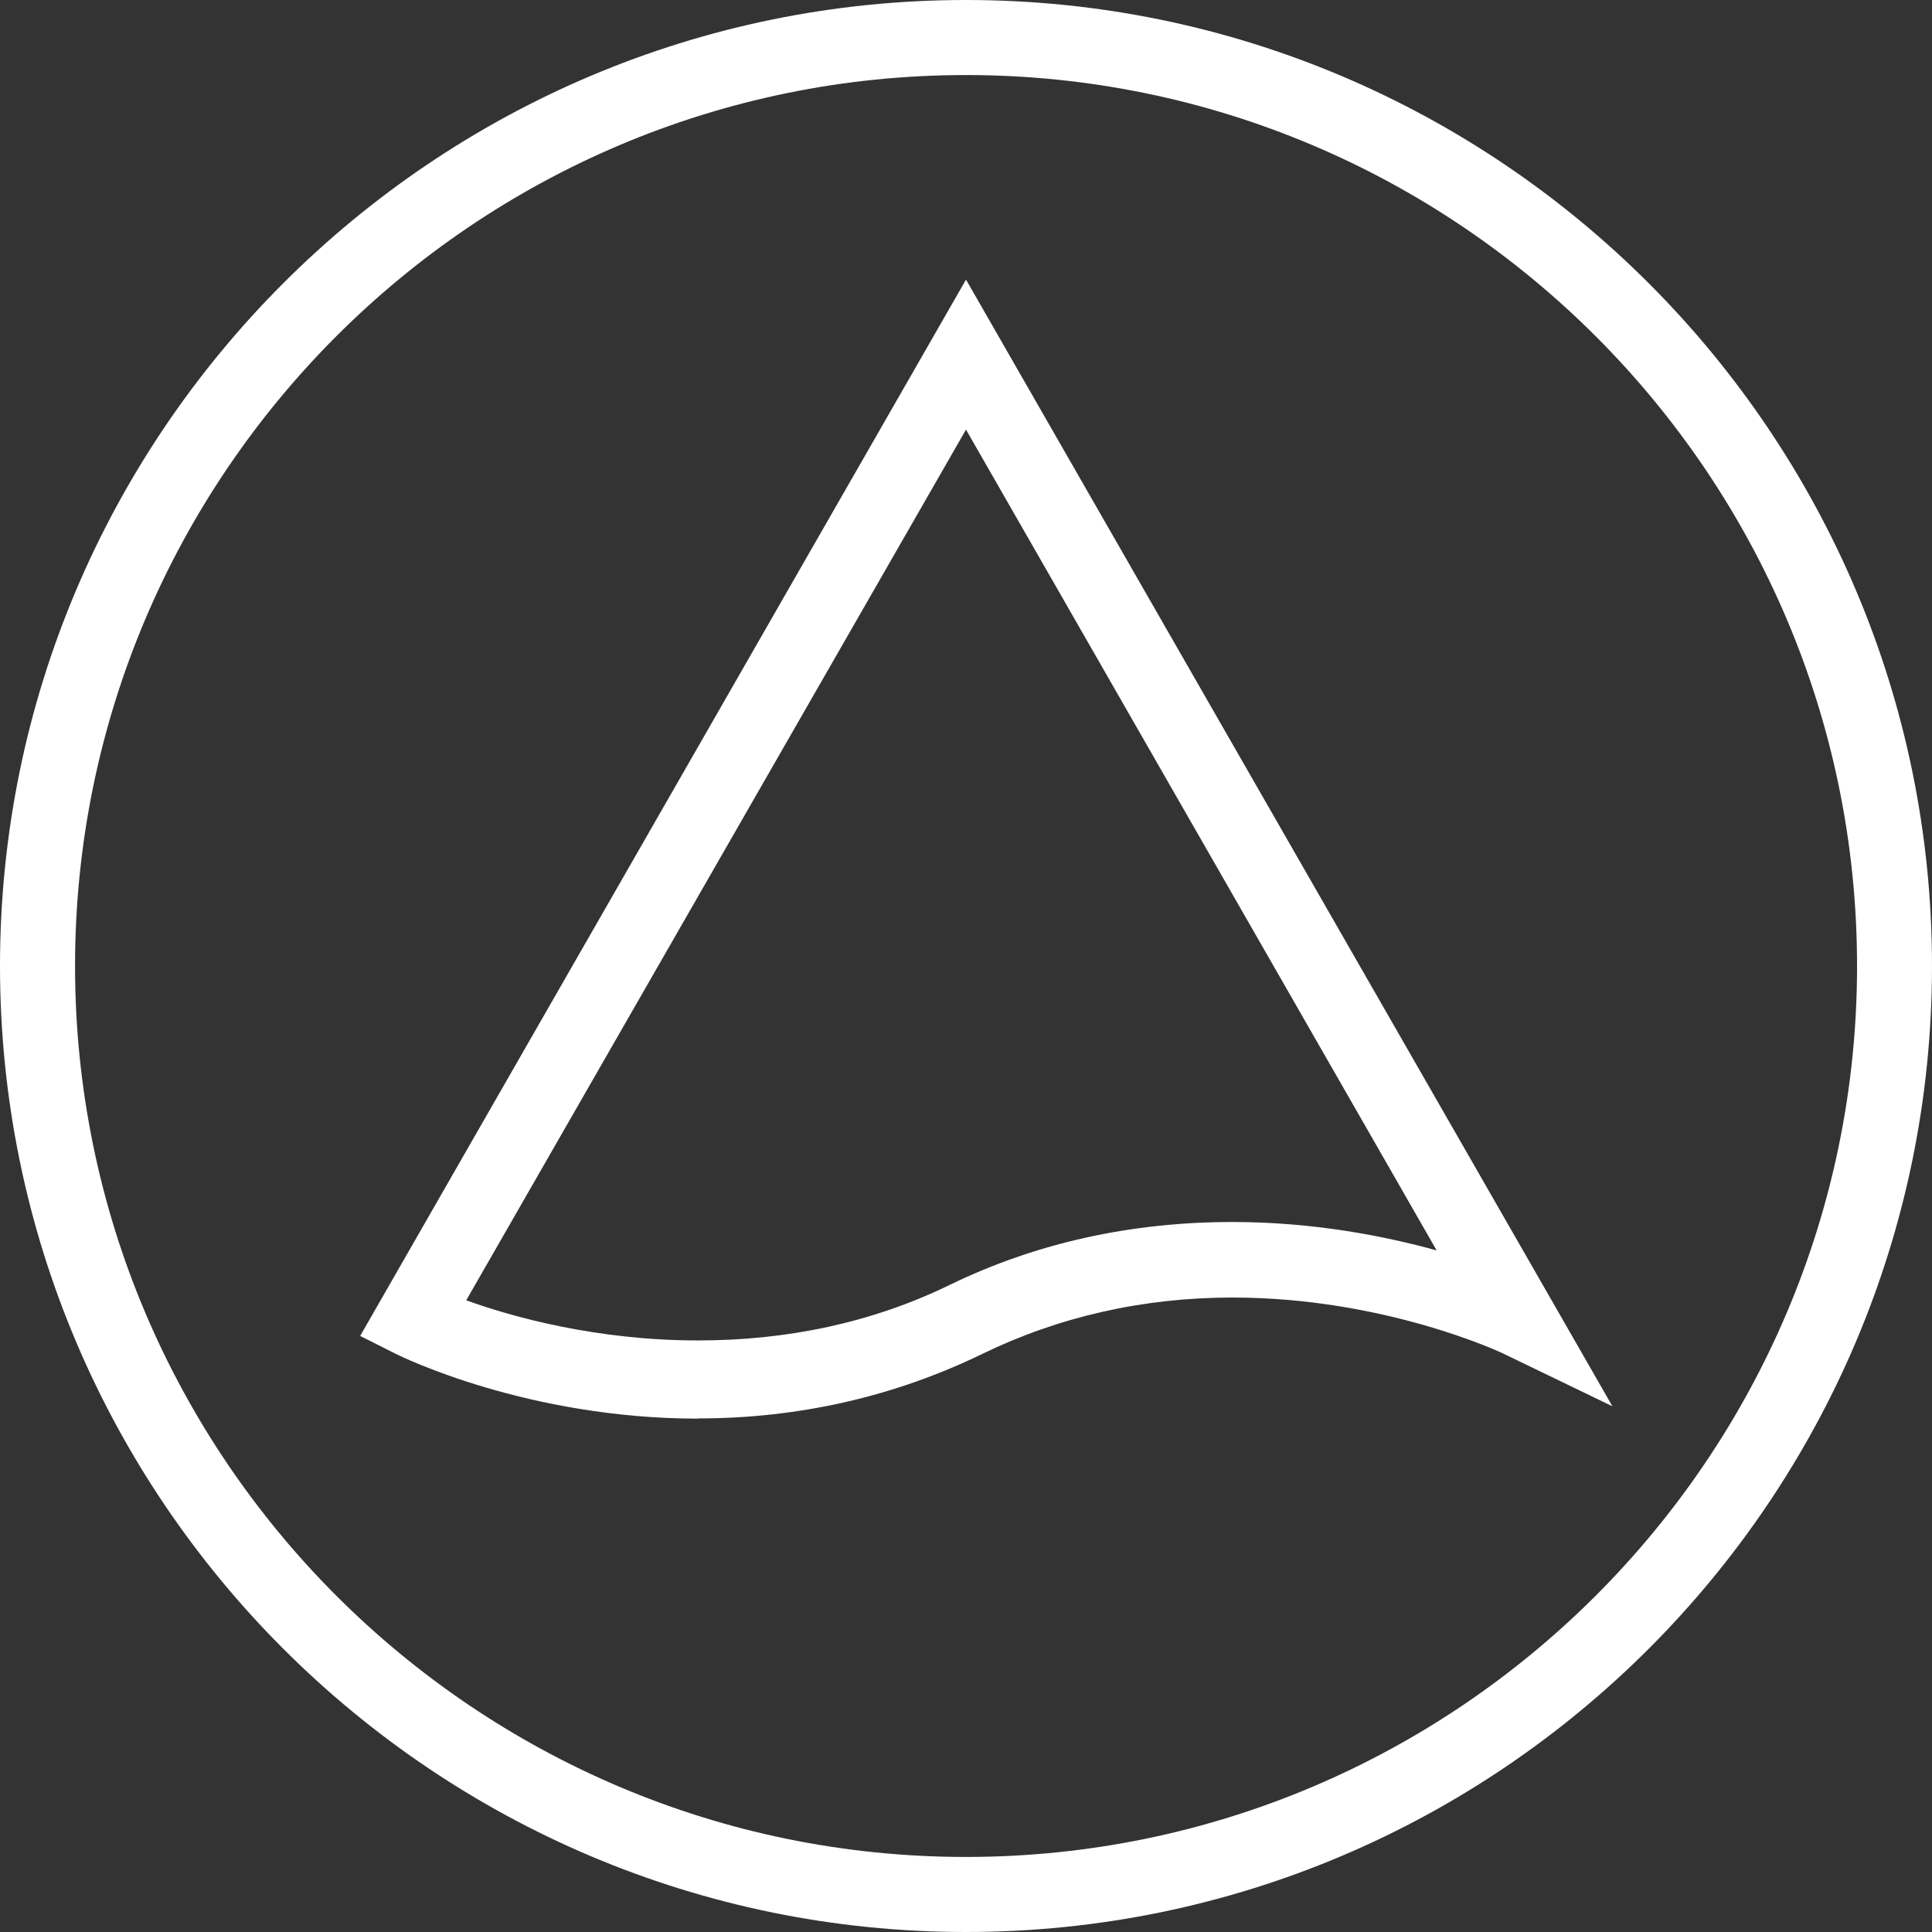 <?xml version="1.0" encoding="UTF-8"?>
<svg id="Layer_2" data-name="Layer 2" xmlns="http://www.w3.org/2000/svg" xmlns:xlink="http://www.w3.org/1999/xlink" viewBox="0 0 197.2 197.2">
  <rect x="0" y="0" width="197.2" height="197.2" fill="#333333" stroke="none"/>
  <defs>
    <style>
      .cls-1 {
        fill: none;
      }

      .cls-2 {
        fill: #fff;
      }

      .cls-3 {
        clip-path: url(#clippath);
      }
    </style>
    <clipPath id="clippath">
      <rect class="cls-1" y="0" width="197.2" height="197.2"/>
    </clipPath>
  </defs>
  <g id="Layer_1-2" data-name="Layer 1">
    <g class="cls-3">
      <path class="cls-2" d="M47.59,132.72c4.7,1.71,13.35,4.1,23.66,4.1h0c9.13,0,17.77-1.82,25.67-5.66,8.86-4.31,18.57-6.43,28.88-6.43,8.21,0,15.43,1.41,20.84,2.9l-48.04-83.78-51.01,88.87ZM71.26,144.8h0c-17.44,0-30.32-6.34-30.86-6.61l-3.64-1.83L98.6,28.54l65.98,115-11.14-5.38c-.12-.06-12.05-5.72-27.64-5.72-9.13,0-17.72,1.96-25.53,5.75-8.95,4.35-18.72,6.59-29.02,6.59"/>
      <path class="cls-2" d="M98.6,7.66C48.45,7.66,7.66,48.45,7.66,98.6s40.8,90.94,90.94,90.94,90.95-40.8,90.95-90.94S148.75,7.66,98.6,7.66M98.6,197.2C44.23,197.2,0,152.97,0,98.6S44.23,0,98.6,0s98.6,44.23,98.6,98.6-44.23,98.6-98.6,98.6"/>
    </g>
  </g>
</svg>
